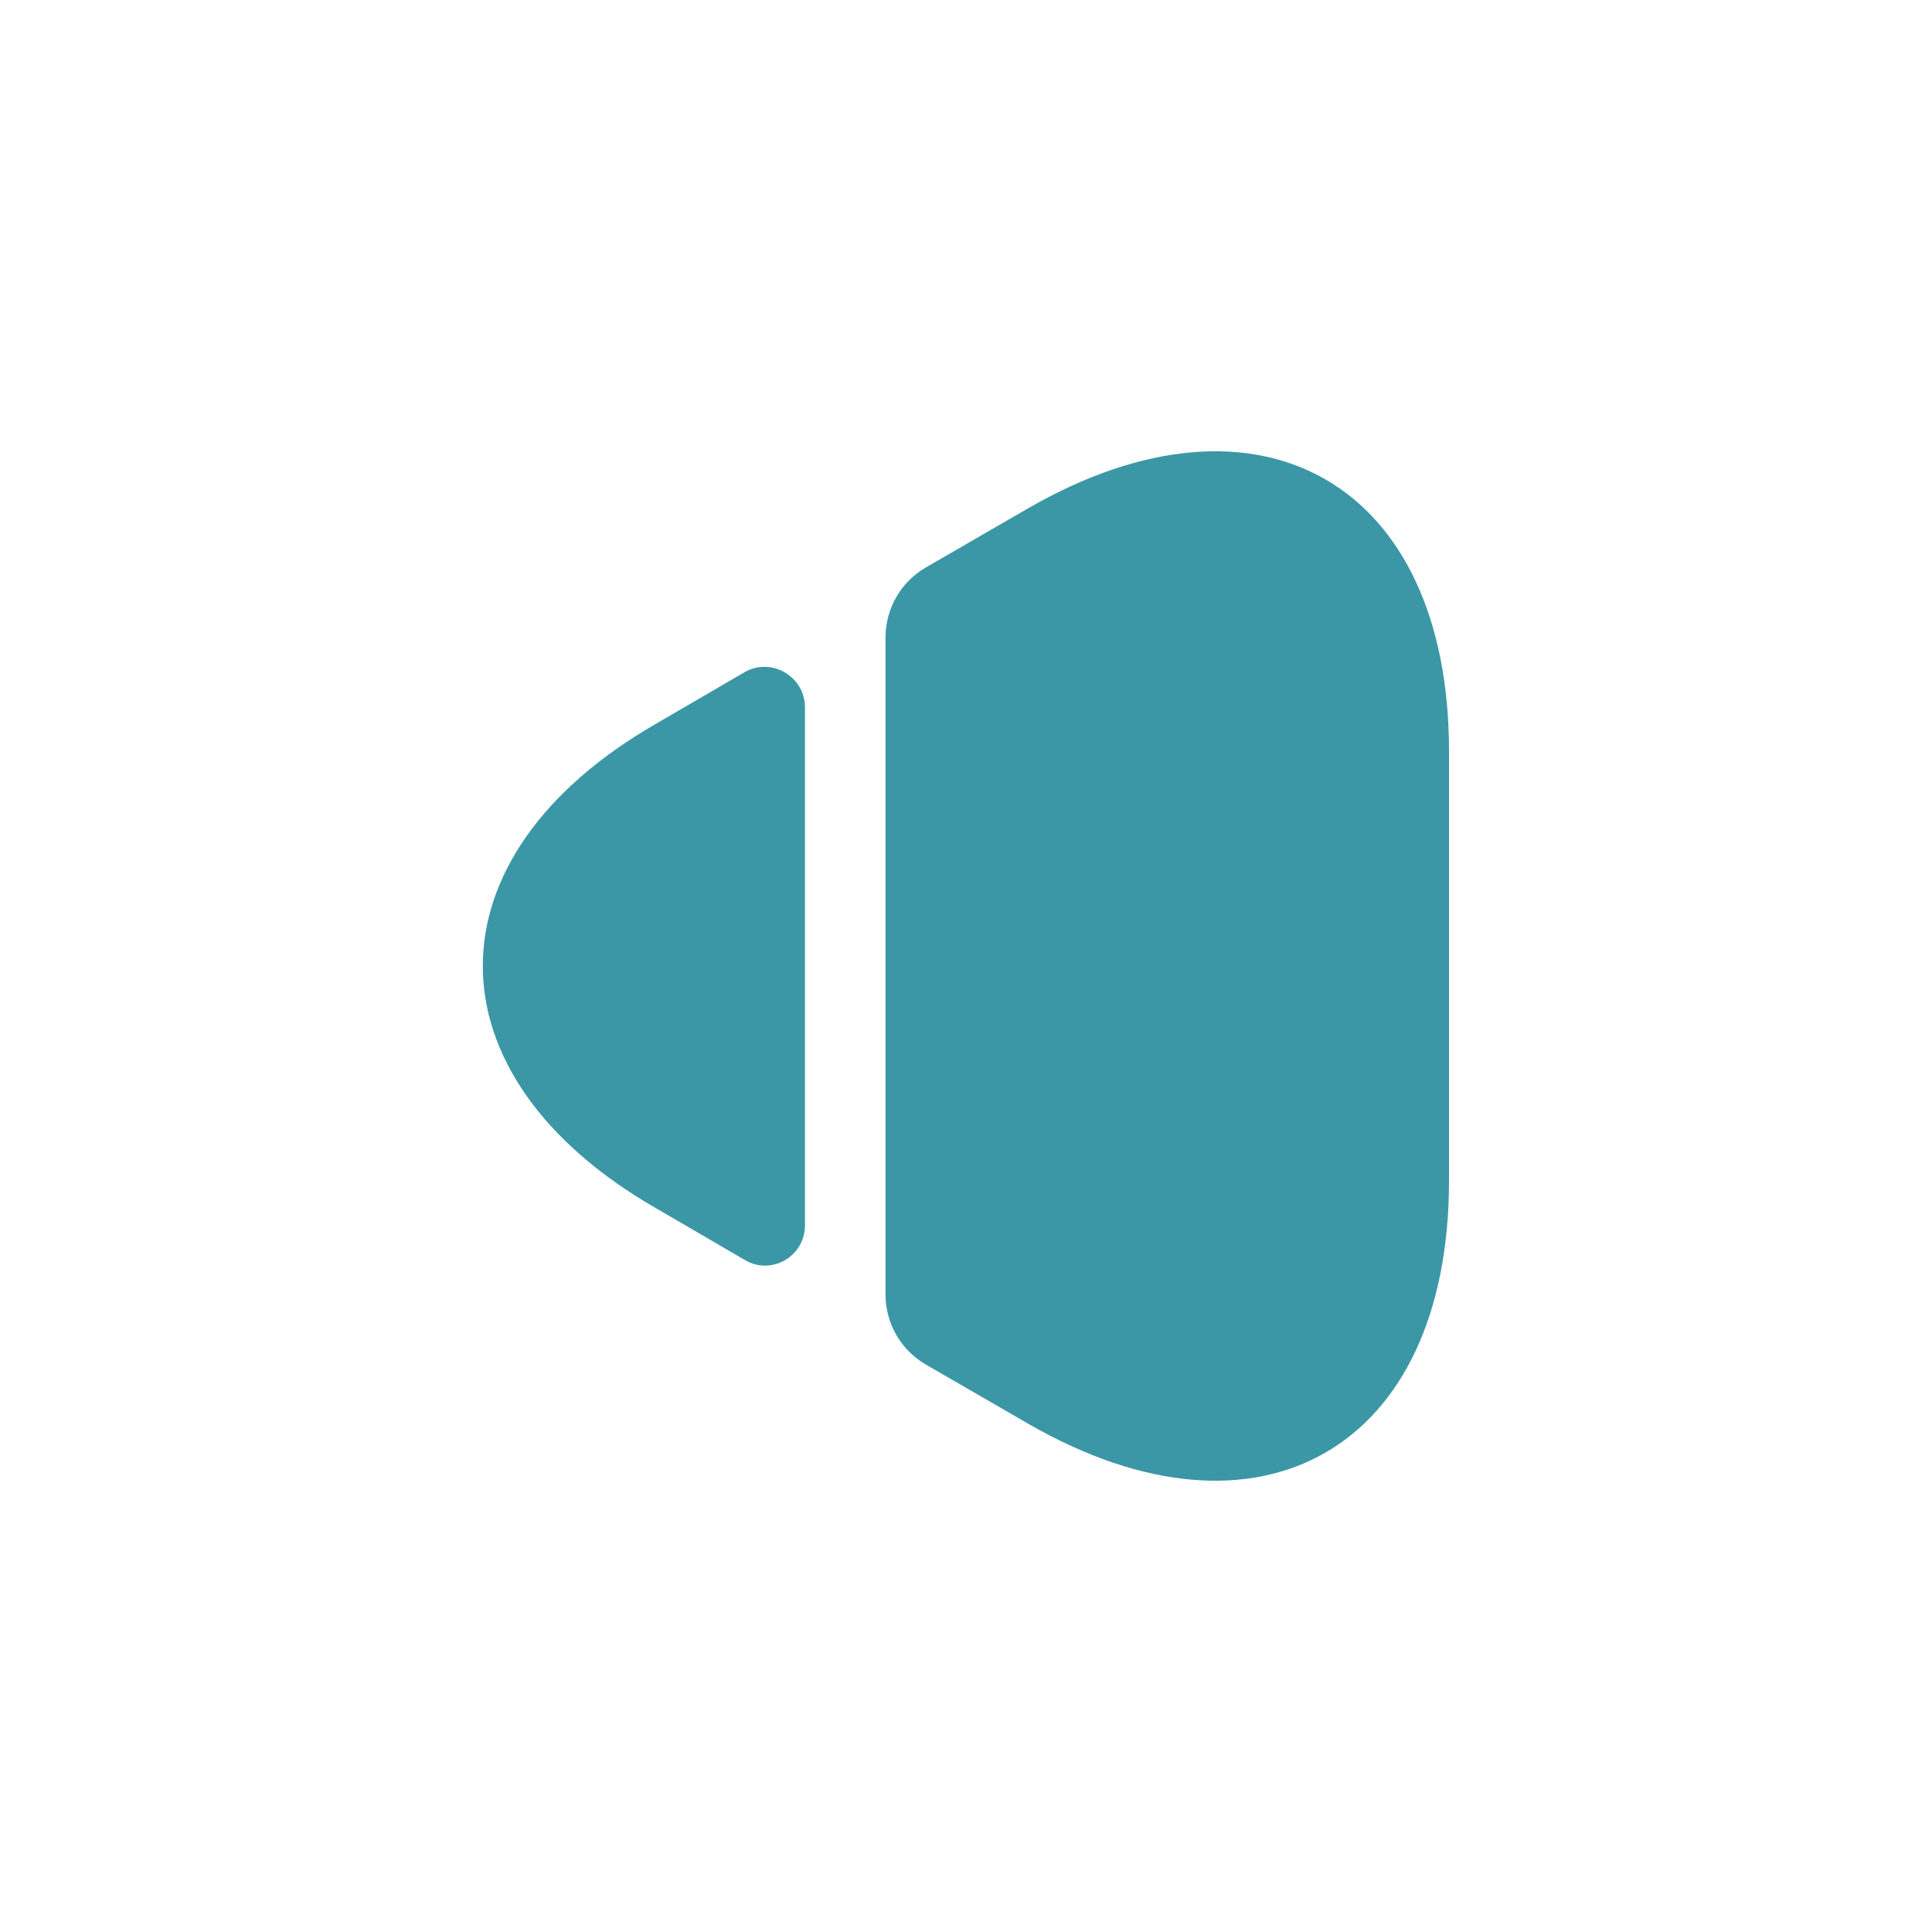 <svg width="32" height="32" viewBox="0 0 32 32" fill="none" xmlns="http://www.w3.org/2000/svg">
<path d="M24 12.44V19.56C24 23.987 20.867 25.787 17.04 23.587L15.333 22.6C14.92 22.36 14.667 21.92 14.667 21.44V10.56C14.667 10.08 14.92 9.64 15.333 9.4L17.04 8.413C20.867 6.213 24 8.013 24 12.44Z" fill="#3B97A6"/>
<path d="M13.333 11.72V20.293C13.333 20.813 12.773 21.133 12.333 20.867L10.867 20.013C7.04 17.813 7.04 14.187 10.867 11.987L12.333 11.133C12.773 10.88 13.333 11.2 13.333 11.72Z" fill="#3B97A6"/>
</svg>
